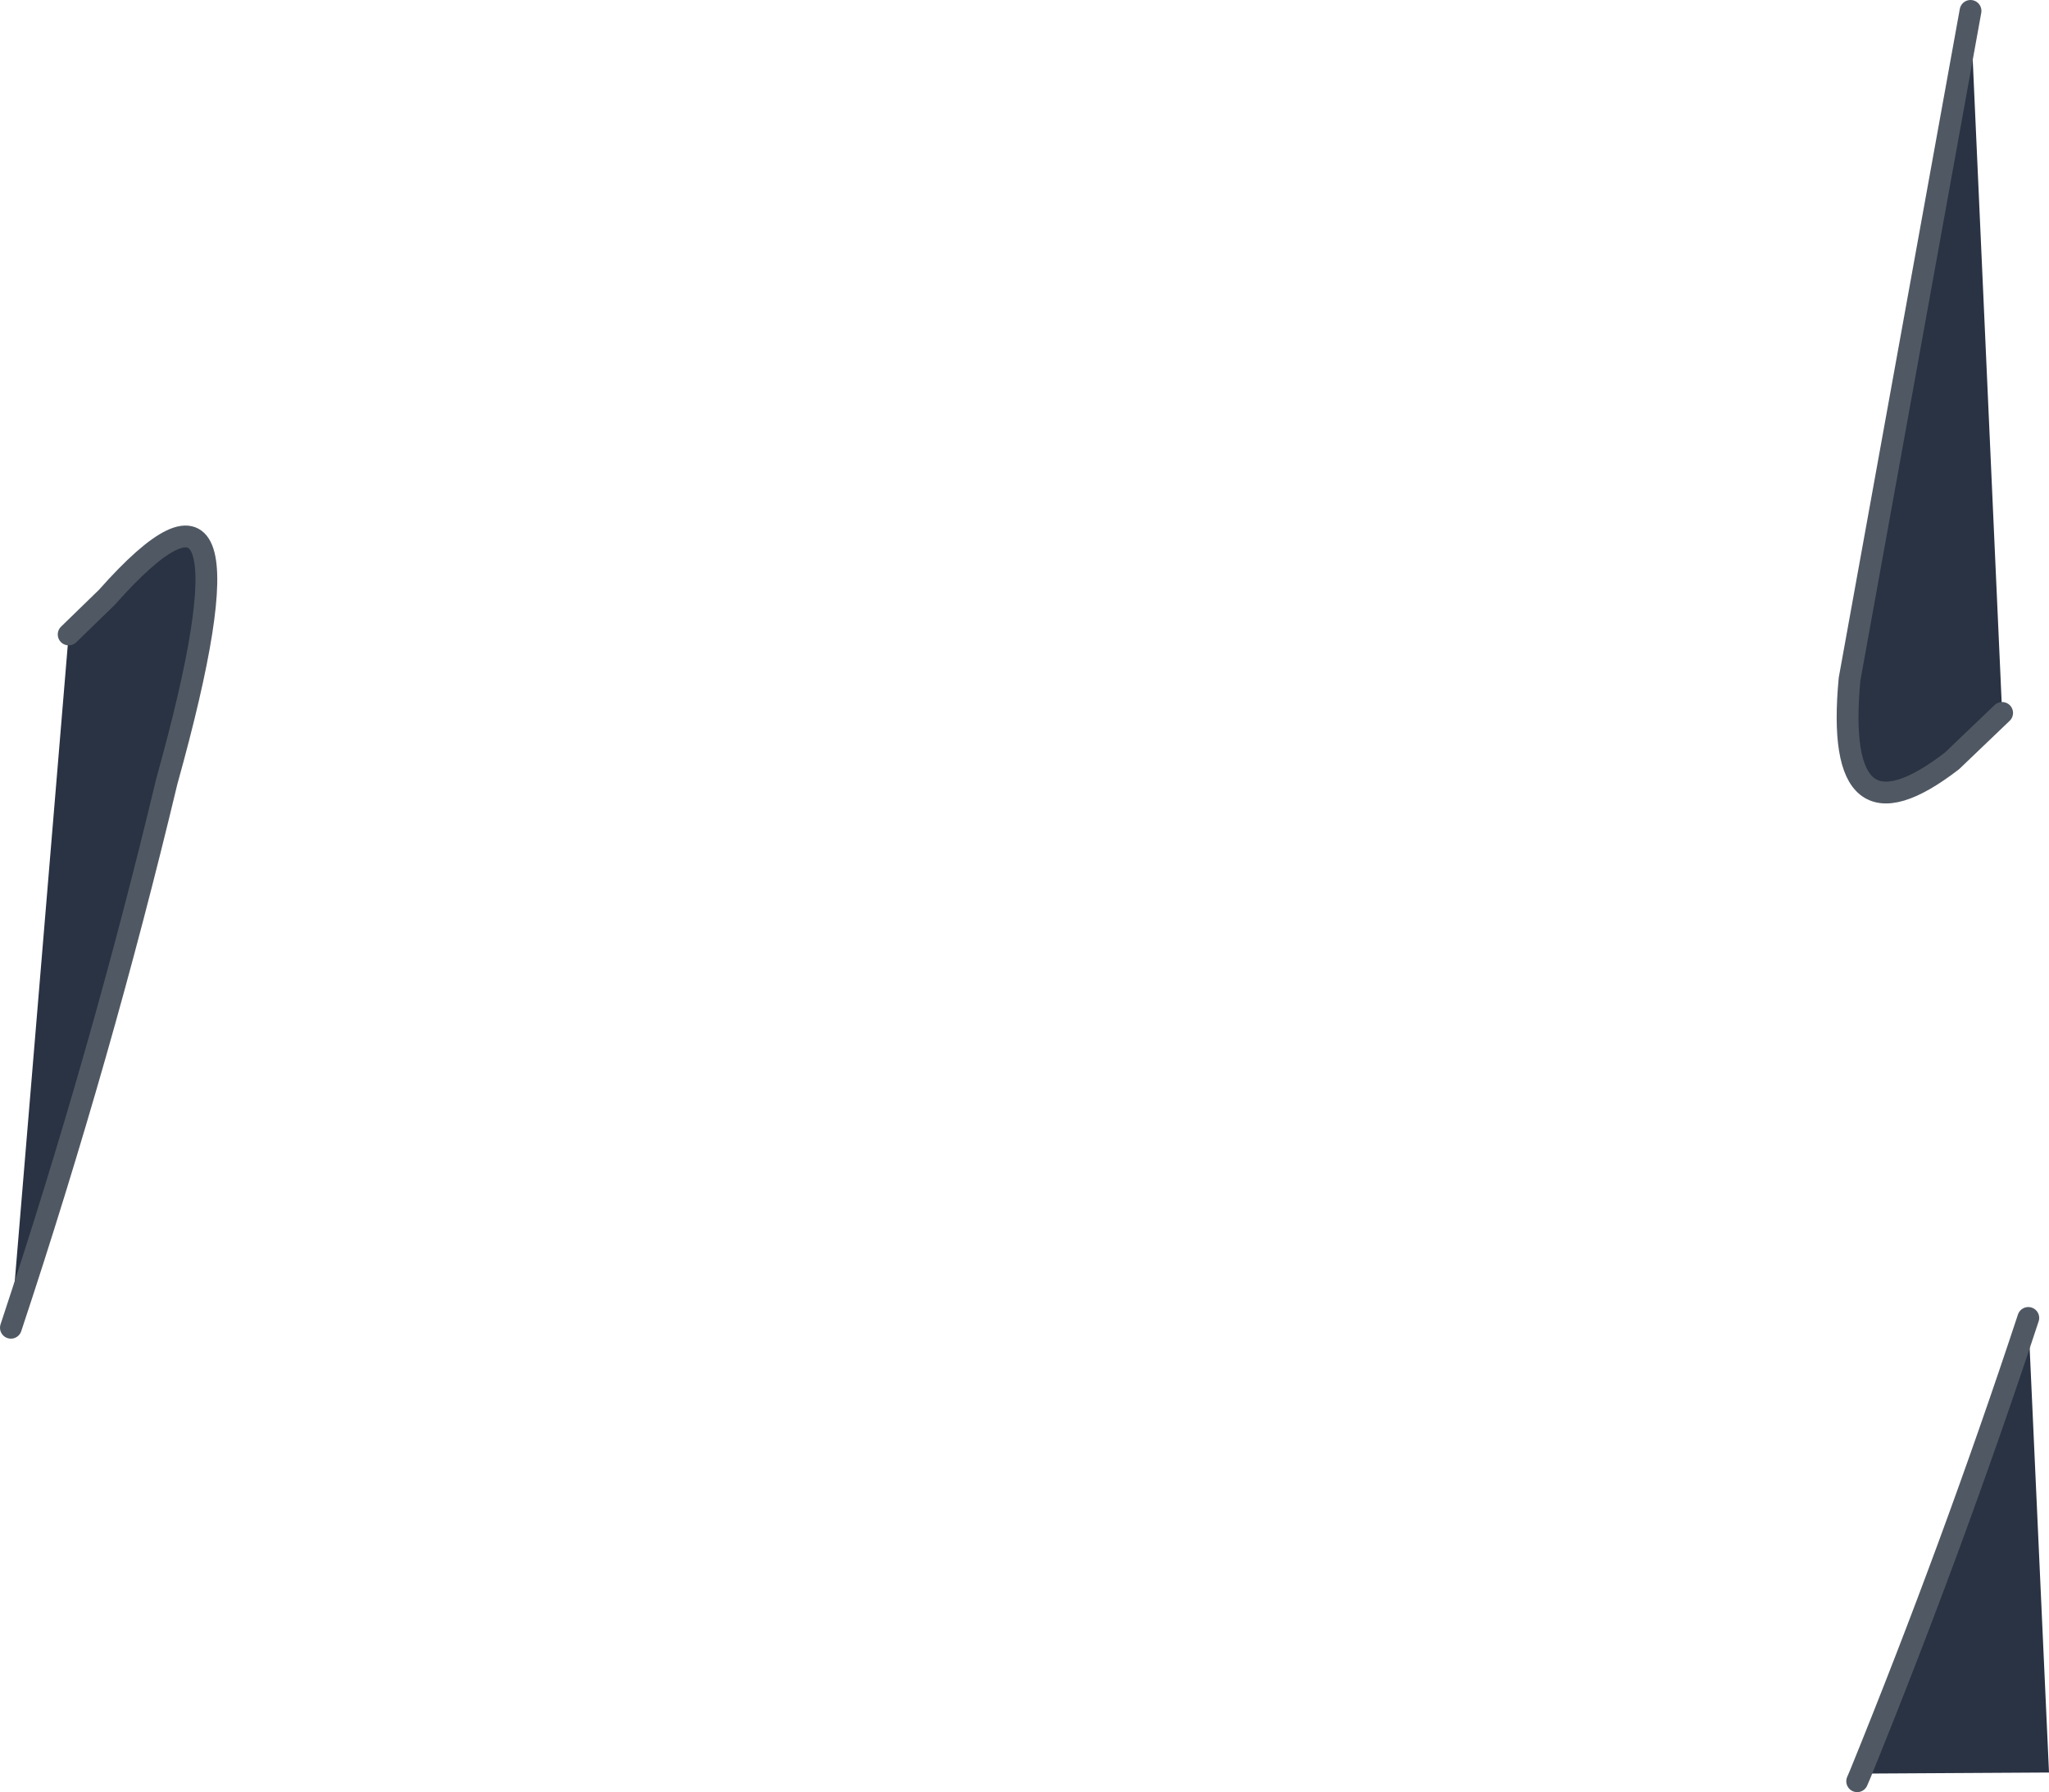 <?xml version="1.0" encoding="UTF-8" standalone="no"?>
<svg xmlns:xlink="http://www.w3.org/1999/xlink" height="82.2px" width="94.0px" xmlns="http://www.w3.org/2000/svg">
  <g transform="matrix(1.0, 0.0, 0.0, 1.0, 46.35, 31.9)">
    <path d="M45.5 0.8 L43.2 3.0 Q37.75 7.2 38.5 -0.75 L44.05 -31.4 45.5 0.8 M46.7 28.55 L47.65 49.4 39.0 49.45 Q43.25 39.0 46.7 28.55 M-43.2 -2.8 L-41.45 -4.5 Q-34.0 -12.9 -38.7 3.95 -41.7 16.5 -45.85 29.0 L-43.2 -2.8" fill="#2a3343" fill-rule="evenodd" stroke="none"/>
    <path d="M44.05 -31.4 L38.5 -0.75 Q37.75 7.2 43.2 3.0 L45.5 0.8 M39.0 49.45 L38.85 49.8 M39.0 49.45 Q43.25 39.0 46.7 28.55 M-43.2 -2.8 L-41.45 -4.5 Q-34.0 -12.9 -38.7 3.95 -41.7 16.5 -45.85 29.0" fill="none" stroke="#505963" stroke-linecap="round" stroke-linejoin="round" stroke-width="1.0"/>
  </g>
</svg>
